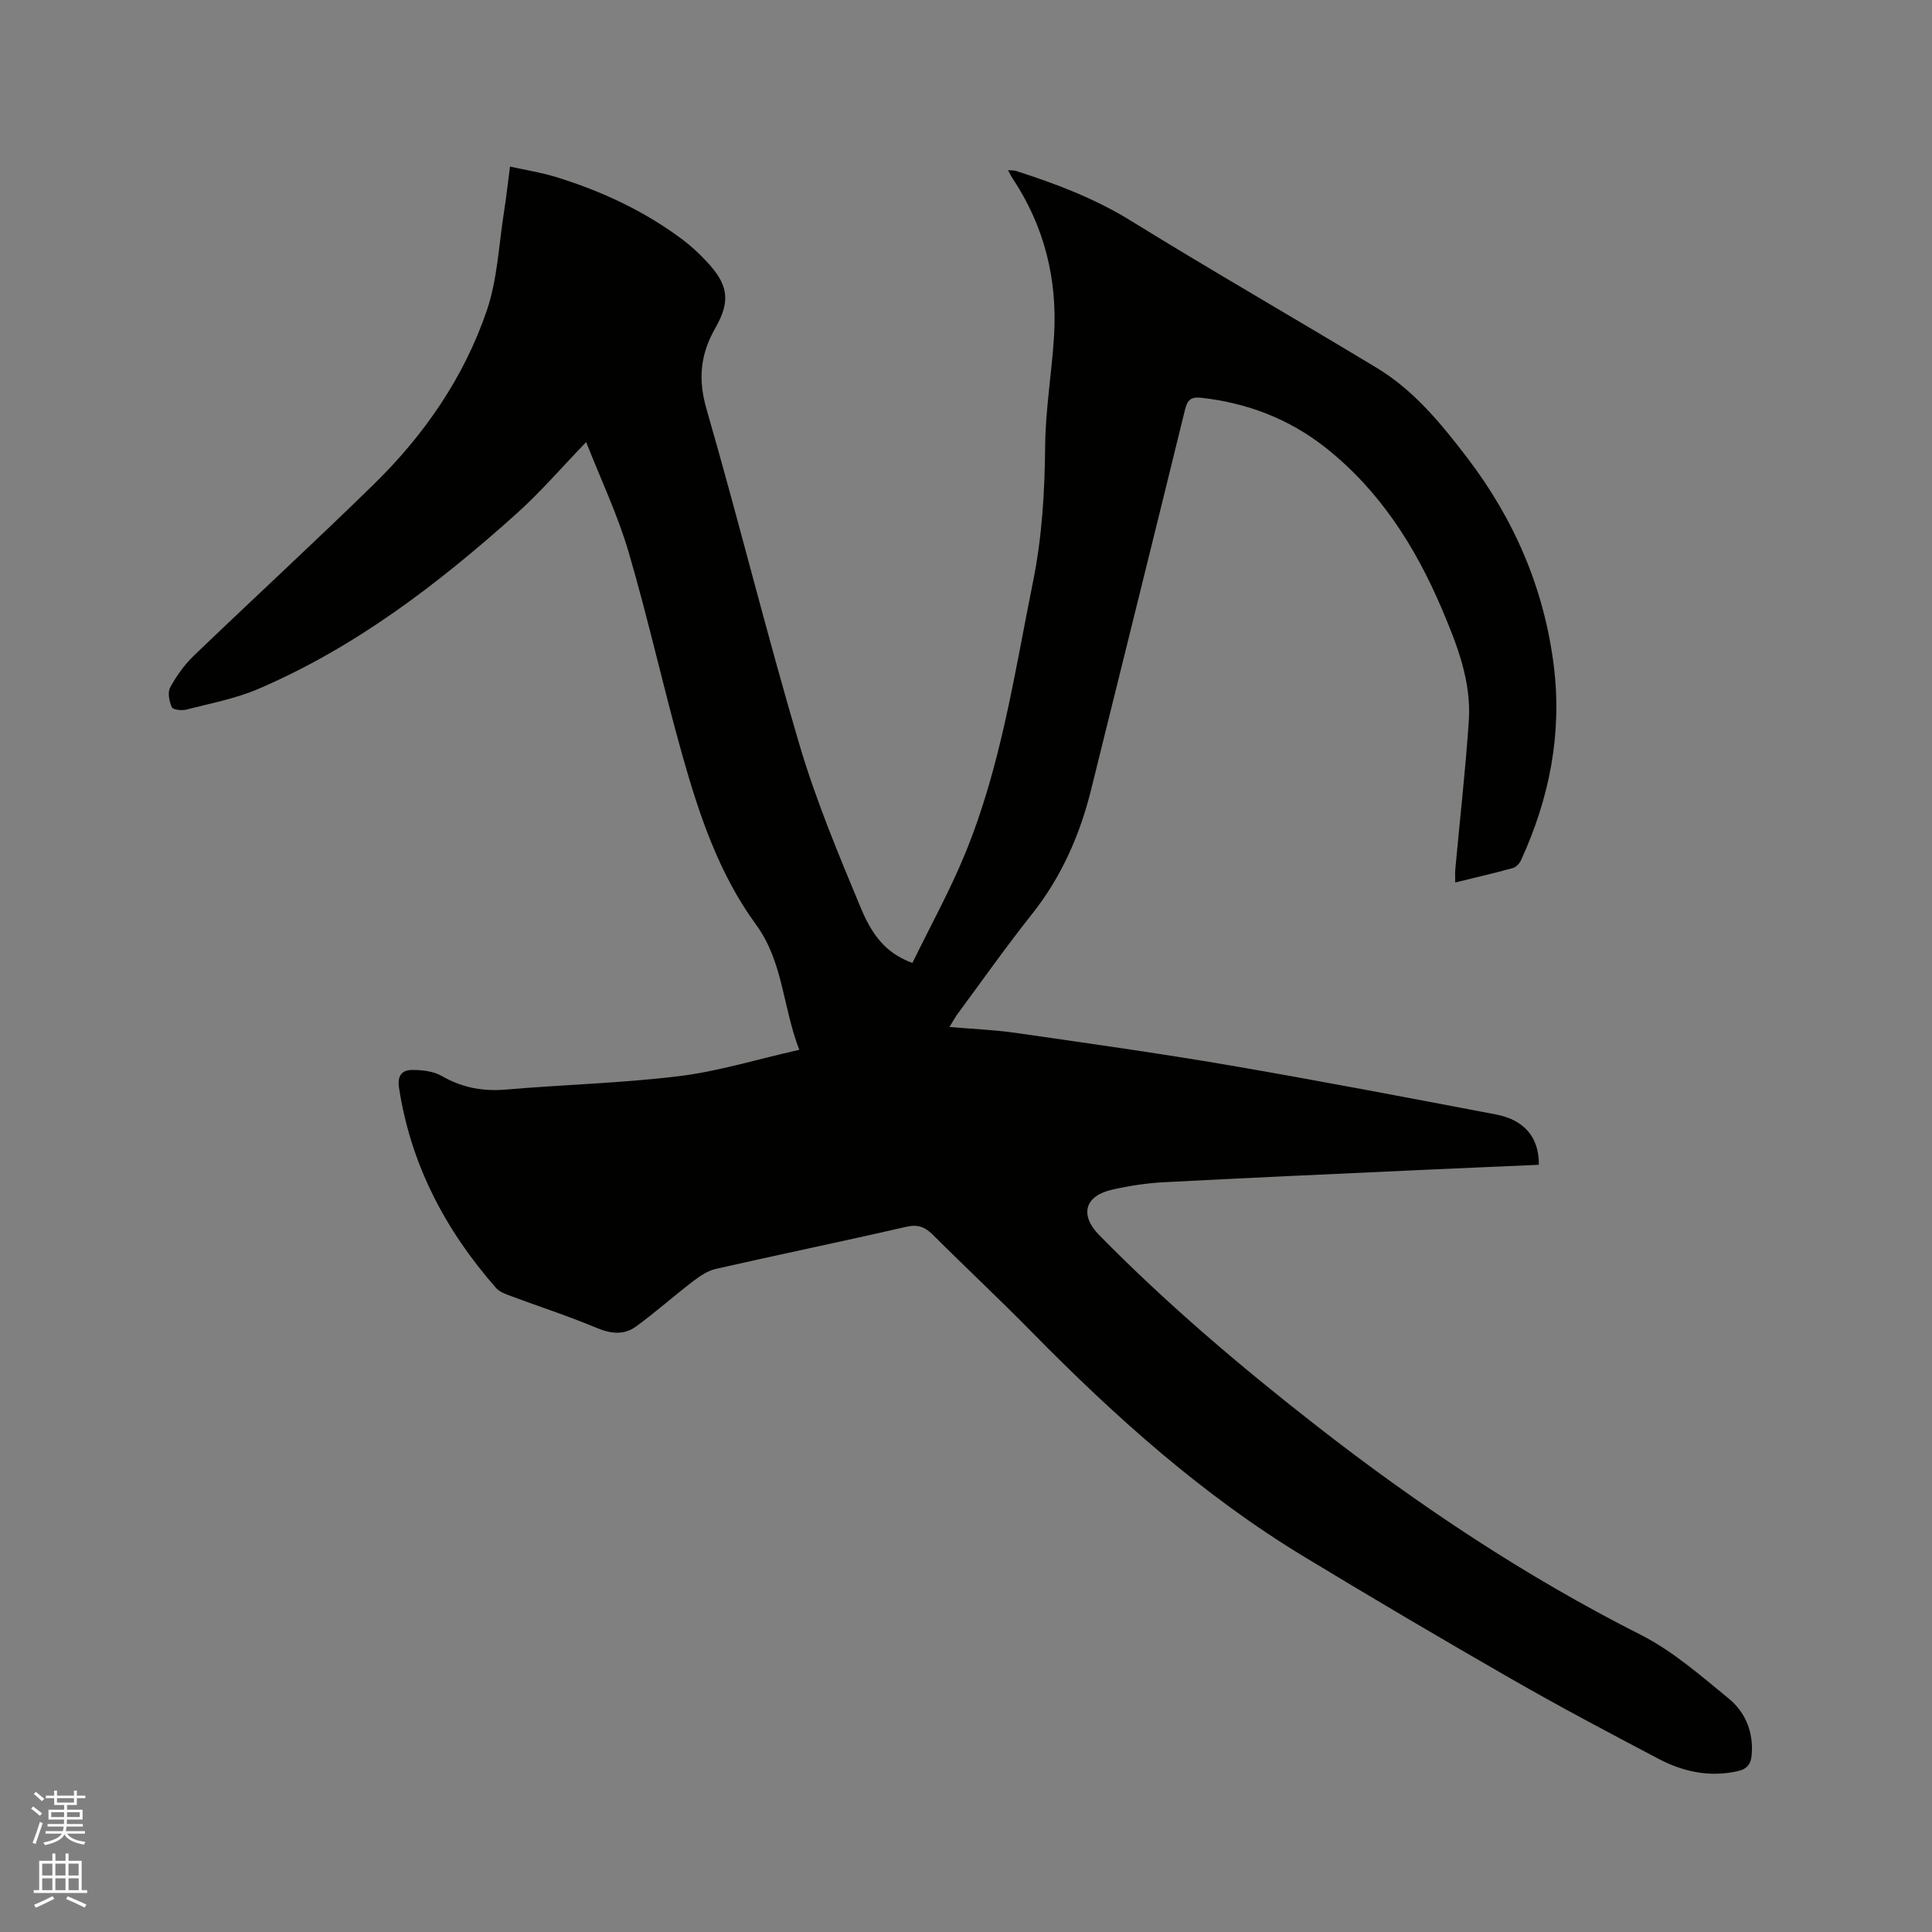<svg enable-background="new 0 0 400 400" viewBox="0 0 400 400" xmlns="http://www.w3.org/2000/svg"><rect x="0" y="0" width="400" height="400" fill="#808080" stroke="none"/><path d="m6.44 374.46.42-.45c.65.47 1.27.95 1.85 1.44l-.45.49c-.65-.56-1.25-1.06-1.82-1.48m.93 7.33-.63-.26c.55-1.36 1.05-2.8 1.52-4.33.19.1.38.19.59.27-.46 1.29-.95 2.73-1.48 4.32m-.38-10.38.44-.42c.43.34 1.01.82 1.74 1.44l-.49.49c-.53-.51-1.09-1.01-1.69-1.51m2.5.35h1.72v-1.04h.59v1.04h3.52v-1.04h.59v1.04h1.75v.53h-1.75v1.42h-2.03v.97h3.22v2.03h-3.24c0 .35-.01.66-.03.93h3.32v.53h-3.37c-.03.27-.08.58-.15.94h3.96v.53h-3.71c.67.92 1.93 1.48 3.79 1.68-.13.24-.23.44-.29.59-2.13-.38-3.48-1.08-4.04-2.12-.43.97-1.77 1.72-4.03 2.23-.09-.19-.2-.37-.33-.55 2.1-.42 3.37-1.03 3.81-1.83h-3.36v-.53h3.58c.08-.29.13-.61.16-.94h-3.33v-.53h3.39c.02-.27.04-.58.04-.93h-3.23v-2.03h3.25v-.97h-2.07v-1.42h-1.73zm1.12 3.44v1h2.65c.01-.3.02-.44.01-.4v-.25-.35zm1.19-2h3.52v-.91h-3.52zm4.71 2h-2.63v.59c0 .15-.01.28-.01.4h2.64z" fill="#fbfcfa"/><path d="m13.56 383.74h.63v1.52h2.72v6.07h1.13v.6h-11.06v-.6h1.13v-6.07h2.73v-1.52h.63v1.52h2.1v-1.52zm-2.69 8.83.38.56c-1.24.63-2.53 1.25-3.85 1.85-.1-.21-.21-.42-.34-.63 1.36-.55 2.63-1.15 3.81-1.78m-2.13-4.27h2.1v-2.45h-2.1zm0 3.04h2.1v-2.46h-2.1zm2.72-3.04h2.1v-2.45h-2.1zm0 3.04h2.1v-2.46h-2.1zm6.07 3.6c-1.41-.71-2.7-1.3-3.86-1.78l.35-.56c1.45.62 2.75 1.19 3.88 1.72zm-1.25-9.09h-2.1v2.45h2.1zm-2.09 5.49h2.1v-2.46h-2.1z" fill="#fbfcfa"/><path d="m165.48 217.35c-3.47-9.03-3.32-18.22-8.96-25.93-7.65-10.45-11.77-22.72-15.25-35.07-3.93-13.95-7.04-28.14-11.12-42.04-2.28-7.77-5.81-15.17-8.79-22.78-4.94 5.11-9.42 10.33-14.5 14.89-16.15 14.48-33.3 27.62-53.42 36.23-4.72 2.02-9.89 2.98-14.9 4.27-.94.24-2.74.02-2.97-.5-.53-1.22-.91-3.05-.34-4.09 1.3-2.38 2.94-4.69 4.89-6.56 12.38-11.9 25.04-23.53 37.31-35.54 10.42-10.2 18.65-22.12 23.36-35.95 2.22-6.51 2.48-13.68 3.58-20.56.46-2.91.78-5.83 1.22-9.23 3.35.74 6.47 1.22 9.46 2.14 9.47 2.91 18.38 7.05 26.34 13.03 1.69 1.27 3.25 2.73 4.7 4.26 4.62 4.85 5.32 8.21 2.01 14-3.13 5.48-3.61 10.63-1.81 16.83 6.67 23.08 12.42 46.43 19.24 69.47 3.41 11.53 8.09 22.71 12.72 33.83 2.79 6.71 6 9.56 10.65 11.32 3.65-7.49 7.74-14.89 10.93-22.66 7.41-18.05 10.22-37.31 14.05-56.3 1.88-9.3 2.42-18.63 2.51-28.1.07-7.6 1.38-15.18 1.84-22.79.71-11.76-2.02-22.7-8.59-32.59-.29-.43-.51-.91-.94-1.69.74.06 1.21.01 1.62.14 8.27 2.65 16.3 5.68 23.79 10.31 16.85 10.41 34.04 20.26 50.99 30.51 7.65 4.63 13.26 11.5 18.61 18.49 9.79 12.79 16 27.18 17.99 43.19 1.74 14.02-.91 27.42-6.79 40.21-.31.68-1.03 1.45-1.71 1.64-3.87 1.06-7.78 1.96-11.91 2.98 0-1.08-.06-1.9.01-2.7.94-10.24 2.1-20.46 2.8-30.71.56-8.25-2.44-15.85-5.59-23.26-5.5-12.93-12.93-24.58-24.12-33.4-7.5-5.91-16.11-9.2-25.61-10.28-2.12-.24-2.92.34-3.43 2.43-6.42 26.22-12.95 52.42-19.43 78.63-2.34 9.47-6.17 18.17-12.3 25.89-5.34 6.72-10.29 13.75-15.39 20.65-.54.73-.96 1.55-1.65 2.67 4.88.42 9.41.59 13.87 1.24 14.77 2.13 29.56 4.2 44.27 6.72 18.36 3.15 36.66 6.66 54.97 10.14 5.96 1.13 8.98 4.81 8.91 10.43-8.42.37-16.86.72-25.29 1.11-17.46.81-34.93 1.58-52.38 2.5-3.58.19-7.18.74-10.68 1.54-5.72 1.3-6.75 5.26-2.65 9.43 14.08 14.32 29.35 27.28 45.17 39.61 21.02 16.39 43.1 31.08 66.96 43.14 6.6 3.34 12.39 8.44 18.19 13.18 3.45 2.83 5.14 6.94 4.75 11.64-.16 1.88-.9 2.95-2.94 3.4-5.81 1.29-11.23.12-16.3-2.54-10.3-5.41-20.58-10.86-30.67-16.65-14.33-8.22-28.55-16.62-42.68-25.17-21.1-12.77-39.3-29.1-56.52-46.63-6.69-6.81-13.66-13.32-20.42-20.07-1.66-1.66-3.15-2.2-5.58-1.64-13.1 3.01-26.28 5.73-39.39 8.71-1.73.39-3.38 1.56-4.83 2.67-3.94 3.01-7.65 6.34-11.66 9.25-2.47 1.79-5.17 1.53-8.12.3-5.85-2.46-11.9-4.41-17.85-6.63-1.06-.4-2.28-.83-2.99-1.63-10.49-11.95-17.66-25.52-20.1-41.42-.41-2.64.65-3.75 2.81-3.74 2.02 0 4.31.27 6.01 1.24 4.22 2.43 8.54 3.24 13.38 2.82 11.93-1.03 23.94-1.32 35.8-2.78 8.08-.98 16.03-3.46 24.86-5.45z" fill="#010100"/></svg>
